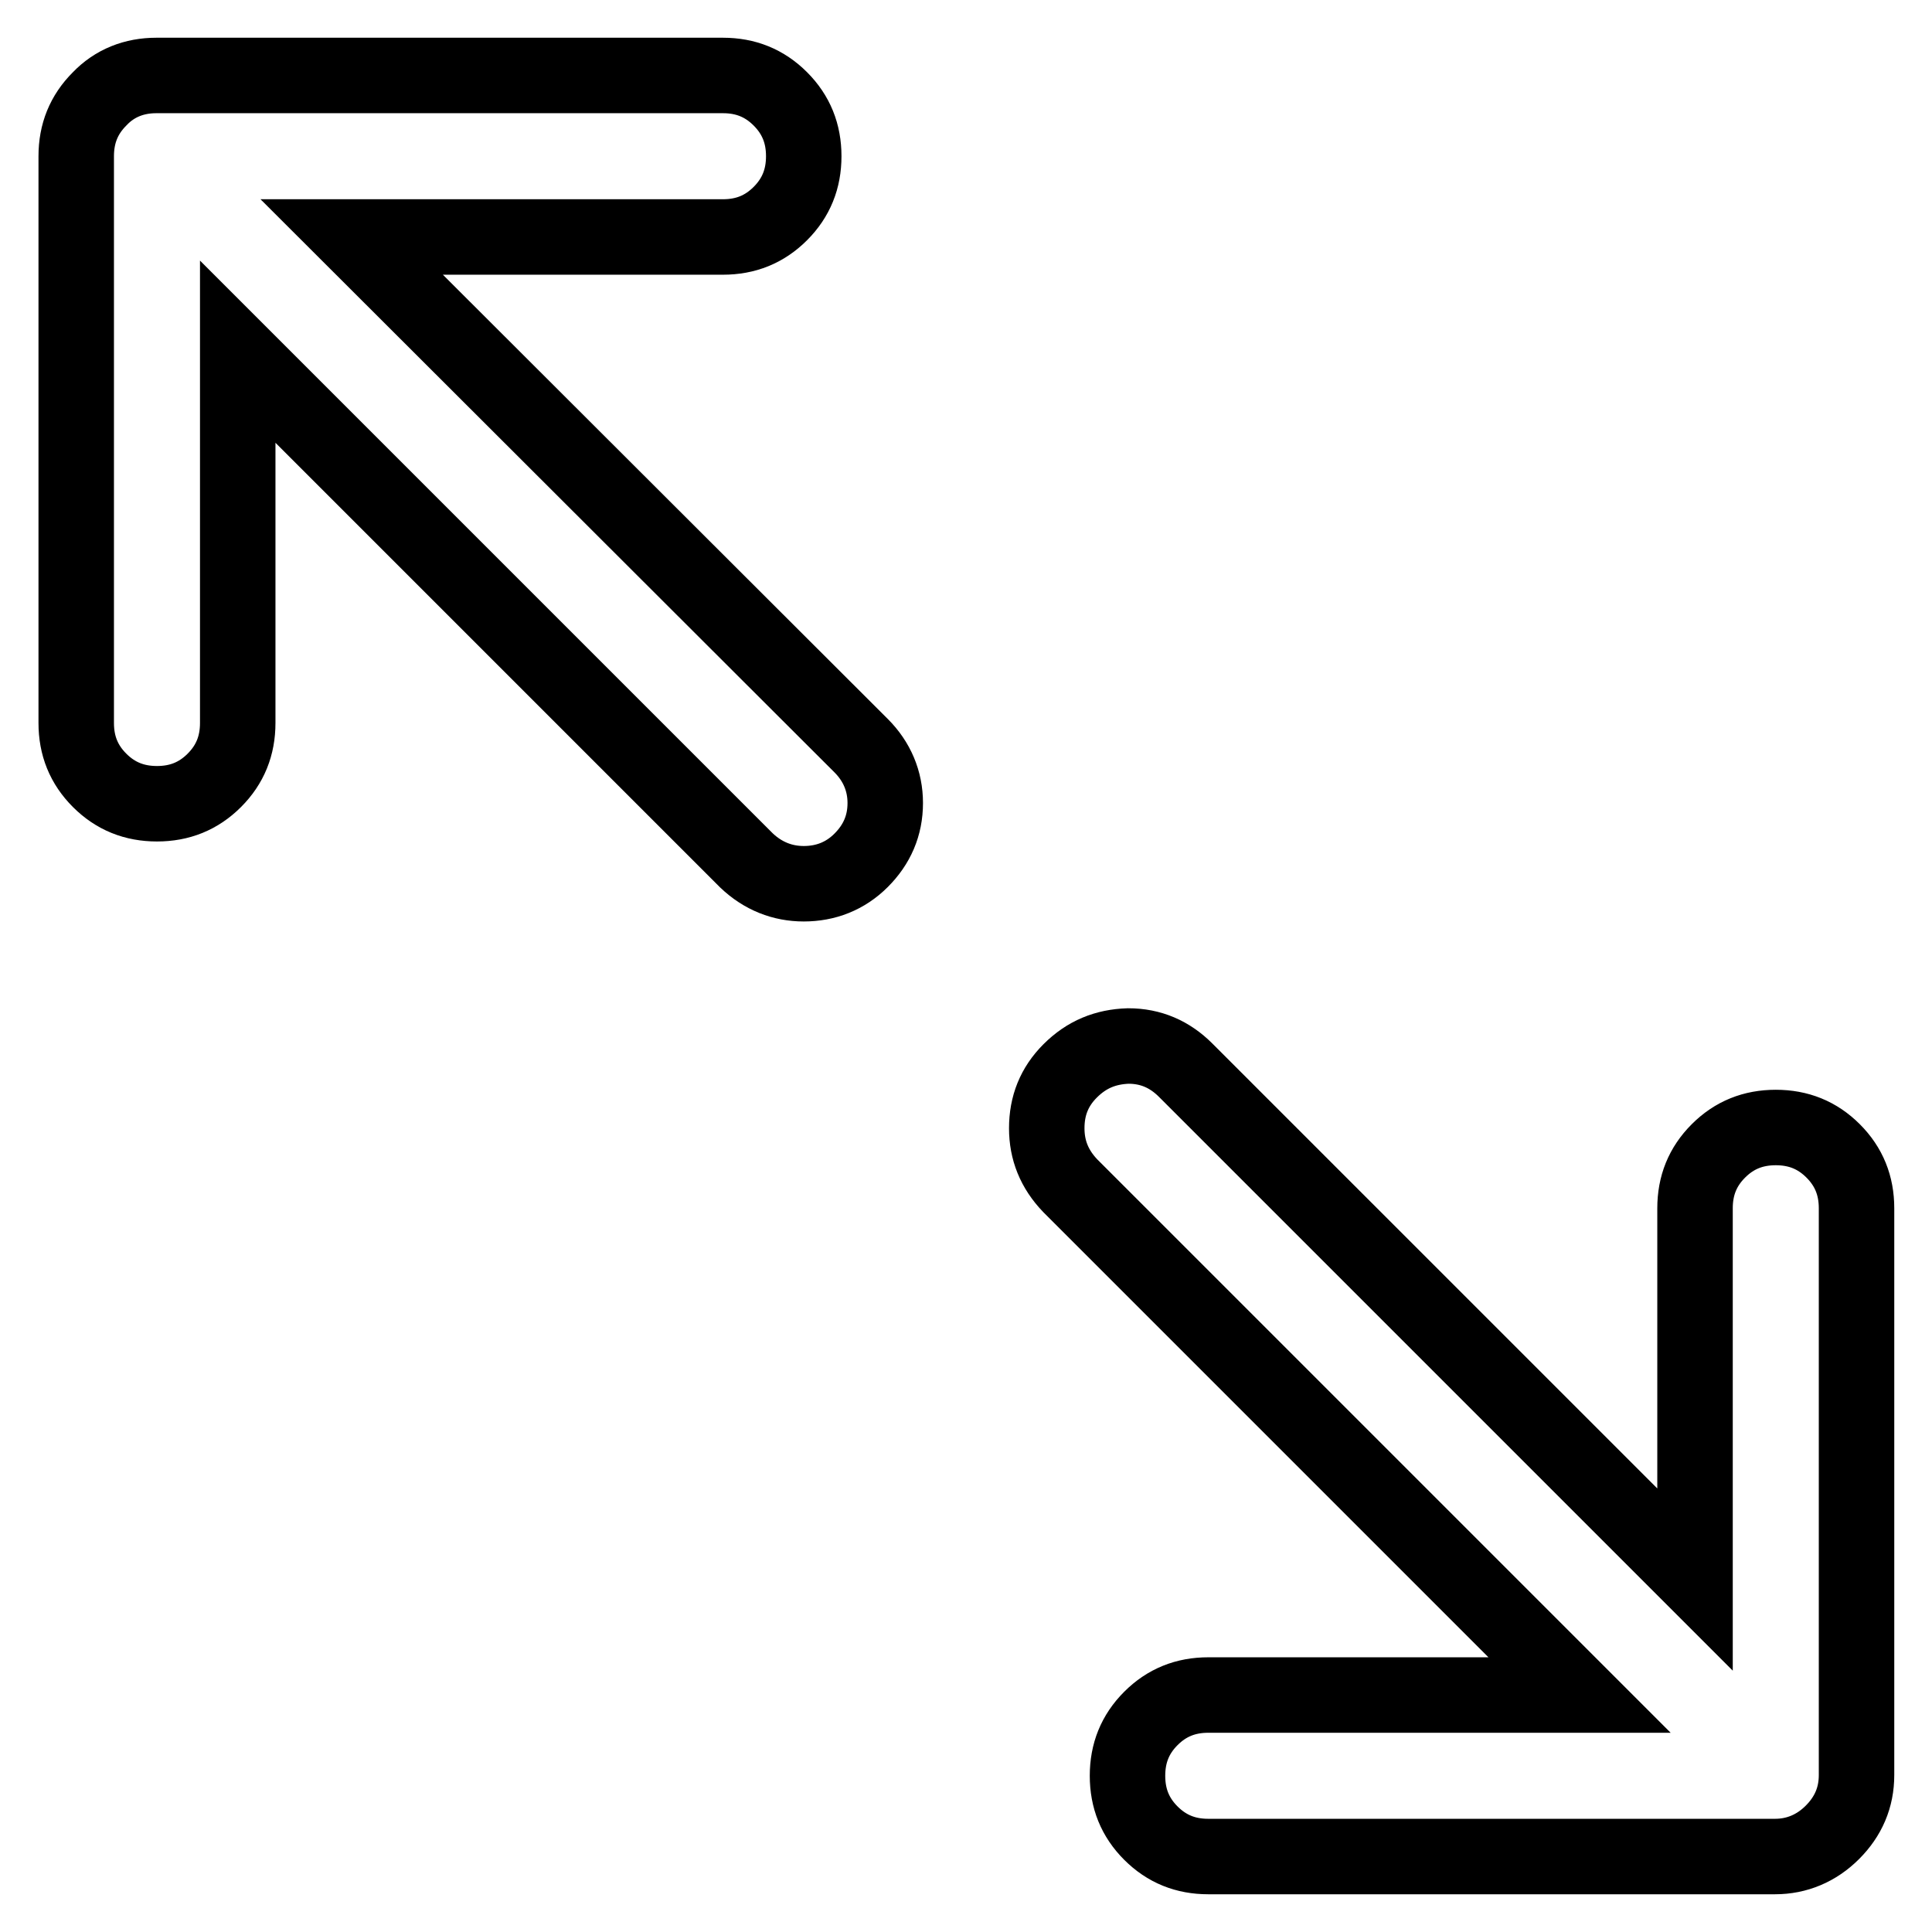 <?xml version="1.0" encoding="utf-8"?>
<!-- Svg Vector Icons : http://www.onlinewebfonts.com/icon -->
<!DOCTYPE svg PUBLIC "-//W3C//DTD SVG 1.1//EN" "http://www.w3.org/Graphics/SVG/1.1/DTD/svg11.dtd">
<svg version="1.1" xmlns="http://www.w3.org/2000/svg" xmlns:xlink="http://www.w3.org/1999/xlink" x="0px" y="0px" viewBox="0 0 256 256" enable-background="new 0 0 256 256" xml:space="preserve">
<g> <path stroke-width="10" fill-opacity="0" stroke="#000000"  d="M149.5,138.6c3,0,5.5,1.1,7.6,3.2l67.5,67.5v-49.2c0-3,1-5.5,3.1-7.6c2.1-2.1,4.6-3.1,7.6-3.1 c3,0,5.5,1,7.6,3.1c2.1,2.1,3.1,4.6,3.1,7.6v75.1c0,3-1.1,5.5-3.2,7.6c-2.1,2.1-4.7,3.2-7.6,3.2h-75.1c-3,0-5.5-1-7.6-3.1 c-2.1-2.1-3.1-4.6-3.1-7.6s1-5.5,3.1-7.6c2.1-2.1,4.6-3.1,7.6-3.1h49.2l-67.5-67.5c-2.1-2.2-3.1-4.7-3.1-7.6c0-3,1-5.5,3.1-7.6 C144,139.7,146.5,138.7,149.5,138.6L149.5,138.6z M20.7,10h75.1c3,0,5.5,1,7.6,3.1c2.1,2.1,3.1,4.6,3.1,7.6c0,3-1,5.5-3.1,7.6 c-2.1,2.1-4.6,3.1-7.6,3.1H46.6l67.5,67.4c2.1,2.1,3.2,4.7,3.2,7.6c0,3-1.1,5.5-3.2,7.6c-2.1,2.1-4.7,3.1-7.6,3.1 c-2.8,0-5.4-1-7.6-3.1L31.5,46.6v49.2c0,3-1,5.5-3.1,7.6c-2.1,2.1-4.6,3.1-7.6,3.1c-3,0-5.5-1-7.6-3.1c-2.1-2.1-3.1-4.6-3.1-7.6 V20.7c0-3,1-5.5,3.1-7.6C15.2,11,17.8,10,20.7,10z"/></g>
</svg>